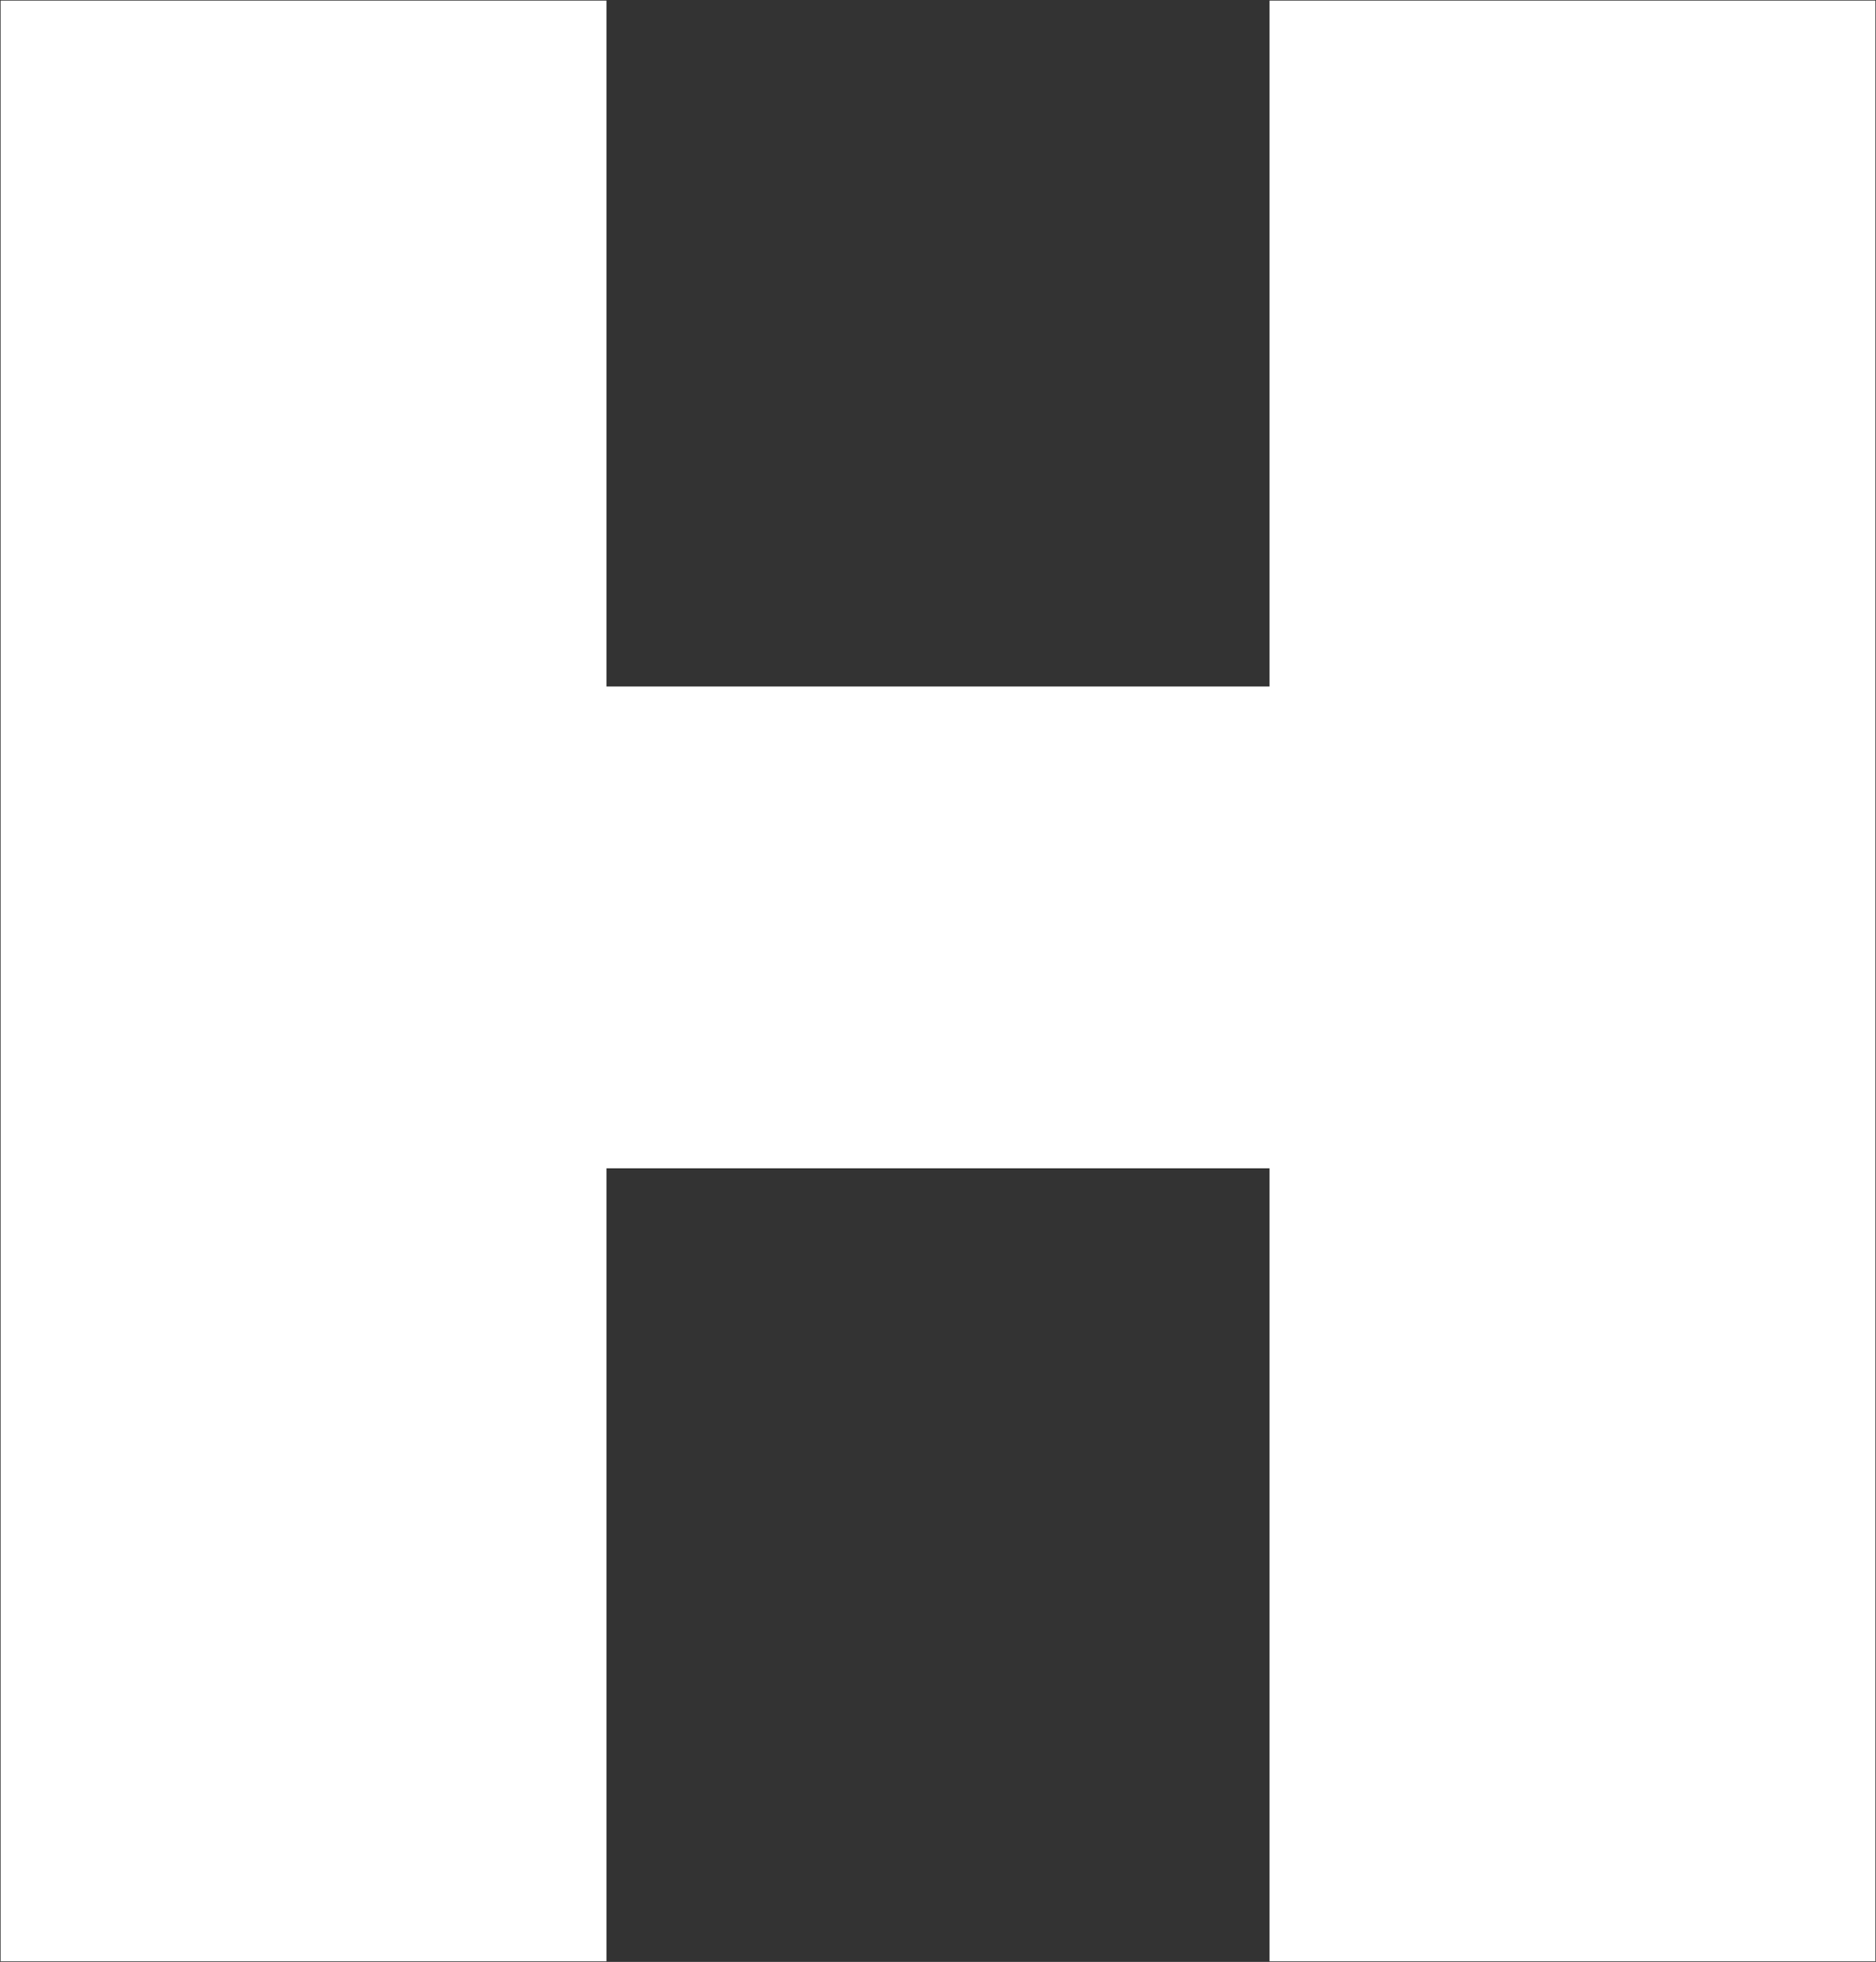 <?xml version="1.0" encoding="UTF-8" standalone="no"?>
<svg
   xmlns:dc="http://purl.org/dc/elements/1.1/"
   xmlns:cc="http://creativecommons.org/ns#"
   xmlns:rdf="http://www.w3.org/1999/02/22-rdf-syntax-ns#"
   xmlns:svg="http://www.w3.org/2000/svg"
   xmlns="http://www.w3.org/2000/svg"
   xmlns:sodipodi="http://sodipodi.sourceforge.net/DTD/sodipodi-0.dtd"
   xmlns:inkscape="http://www.inkscape.org/namespaces/inkscape"
   width="415.665mm"
   height="434.431mm"
   viewBox="0 0 415.665 434.431"
   version="1.1"
   id="svg1262"
   inkscape:version="1.0.1 (3bc2e813f5, 2020-09-07)"
   sodipodi:docname="Hoekje H logo.svg">
  <rect x="0" y="0" width="415.665" height="434.431" fill="#333333" stroke="none"/>
  <defs
     id="defs1256" />
  <sodipodi:namedview
     id="base"
     pagecolor="#ffffff"
     bordercolor="#666666"
     borderopacity="1.0"
     inkscape:pageopacity="0.0"
     inkscape:pageshadow="2"
     inkscape:zoom="0.24748737"
     inkscape:cx="10.110853"
     inkscape:cy="999.57983"
     inkscape:document-units="mm"
     inkscape:current-layer="layer3"
     inkscape:document-rotation="0"
     showgrid="false"
     fit-margin-top="0"
     fit-margin-left="0"
     fit-margin-right="0"
     fit-margin-bottom="0"
     inkscape:window-width="1920"
     inkscape:window-height="1017"
     inkscape:window-x="-8"
     inkscape:window-y="-8"
     inkscape:window-maximized="1" />
  <g
     inkscape:groupmode="layer"
     id="layer3"
     inkscape:label="Layer 1"
     transform="translate(-5.983,0.193)">
    <rect
       style="fill:#ffffff;fill-opacity:1;stroke:none;stroke-width:0.265;stroke-opacity:0.301"
       id="rect1242"
       width="134.242"
       height="434.167"
       x="6.115"
       y="-0.061" />
    <rect
       style="fill:#ffffff;fill-opacity:1;stroke:none;stroke-width:0.265;stroke-opacity:0.301"
       id="rect1242-2"
       width="134.242"
       height="434.167"
       x="287.274"
       y="-0.061" />
    <rect
       style="fill:#ffffff;fill-opacity:1;stroke:none;stroke-width:0.279;stroke-opacity:0.301"
       id="rect1901"
       width="162.579"
       height="106.684"
       x="132.299"
       y="151.823" />
  </g>
</svg>
